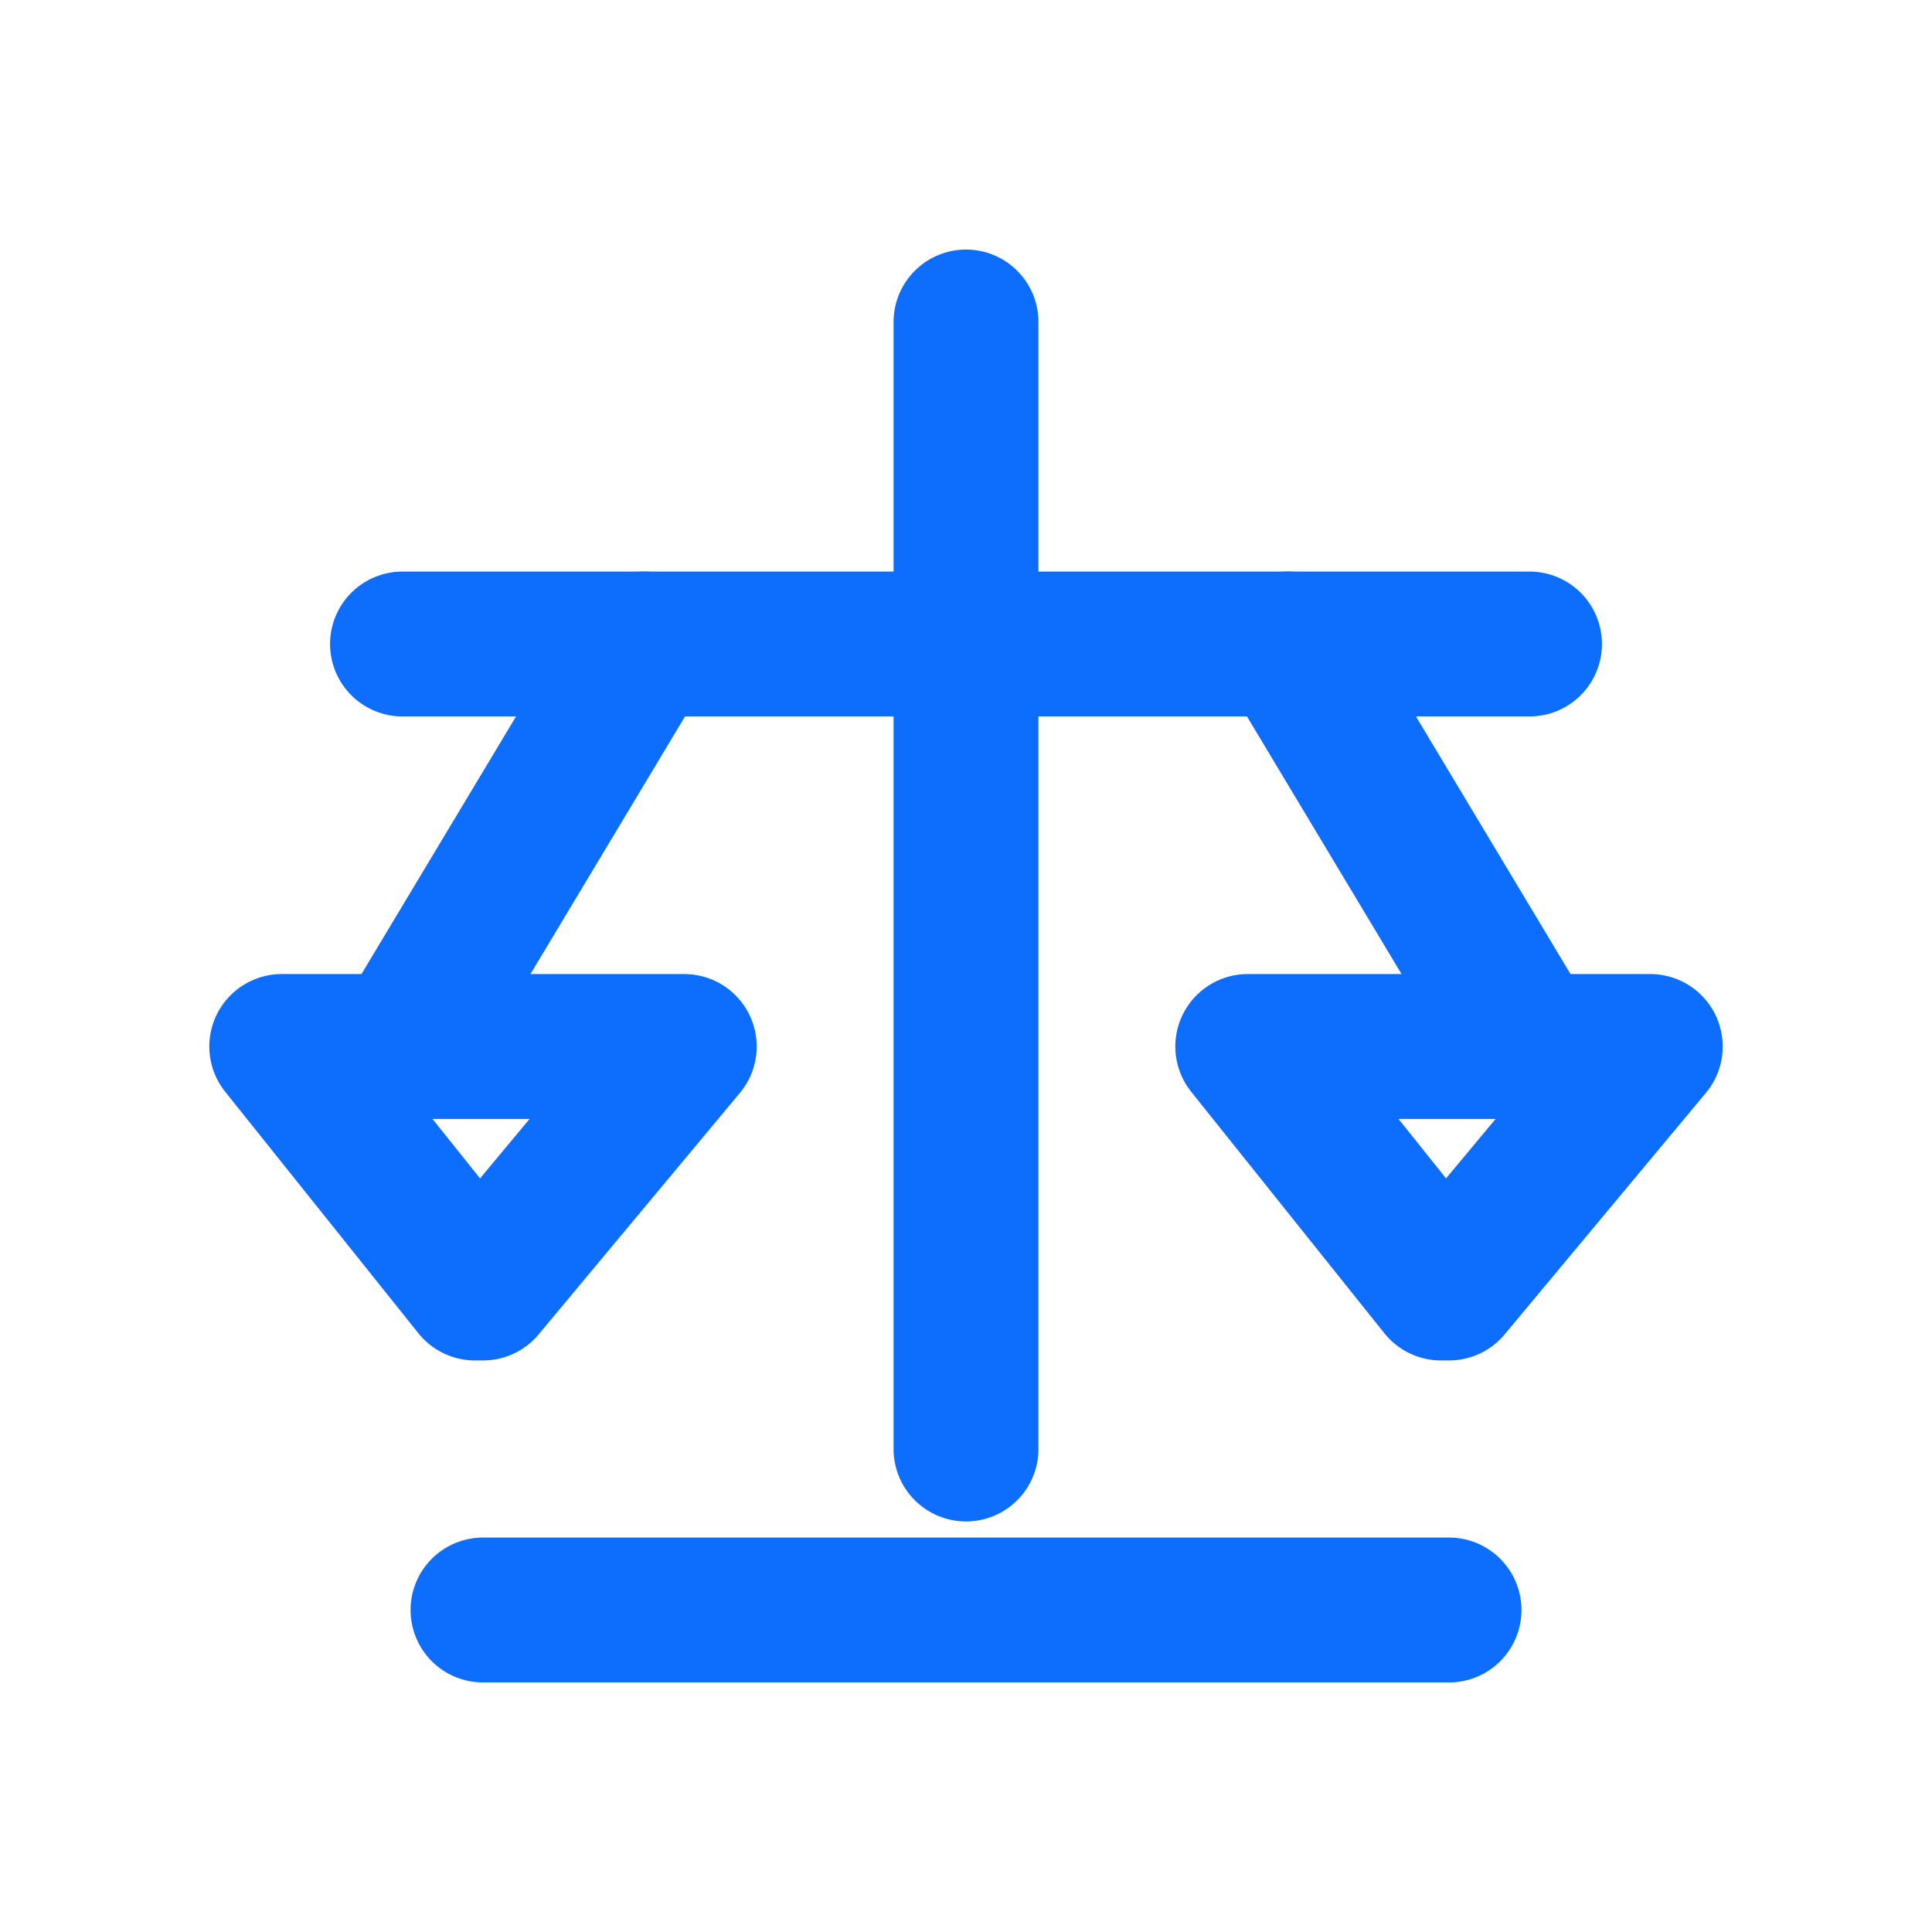 <?xml version="1.0" encoding="UTF-8"?>
<svg width="28" height="28" viewBox="0 0 24 24" xmlns="http://www.w3.org/2000/svg" aria-hidden="true" role="img">
  <g fill="none" stroke="#0d6efd" stroke-width="1.8" stroke-linecap="round" stroke-linejoin="round">
    <!-- central pillar -->
    <path d="M12 4v14" />
    <!-- base -->
    <path d="M6 20h12" />
    <!-- arm -->
    <path d="M5 8h14" />
    <!-- left chain -->
    <path d="M8 8l-3 5" />
    <!-- right chain -->
    <path d="M16 8l3 5" />
    <!-- left pan -->
    <path d="M3.5 13h5l-2.5 3h-0.1z" />
    <!-- right pan -->
    <path d="M15.5 13h5l-2.5 3h-0.1z" />
  </g>
</svg>


